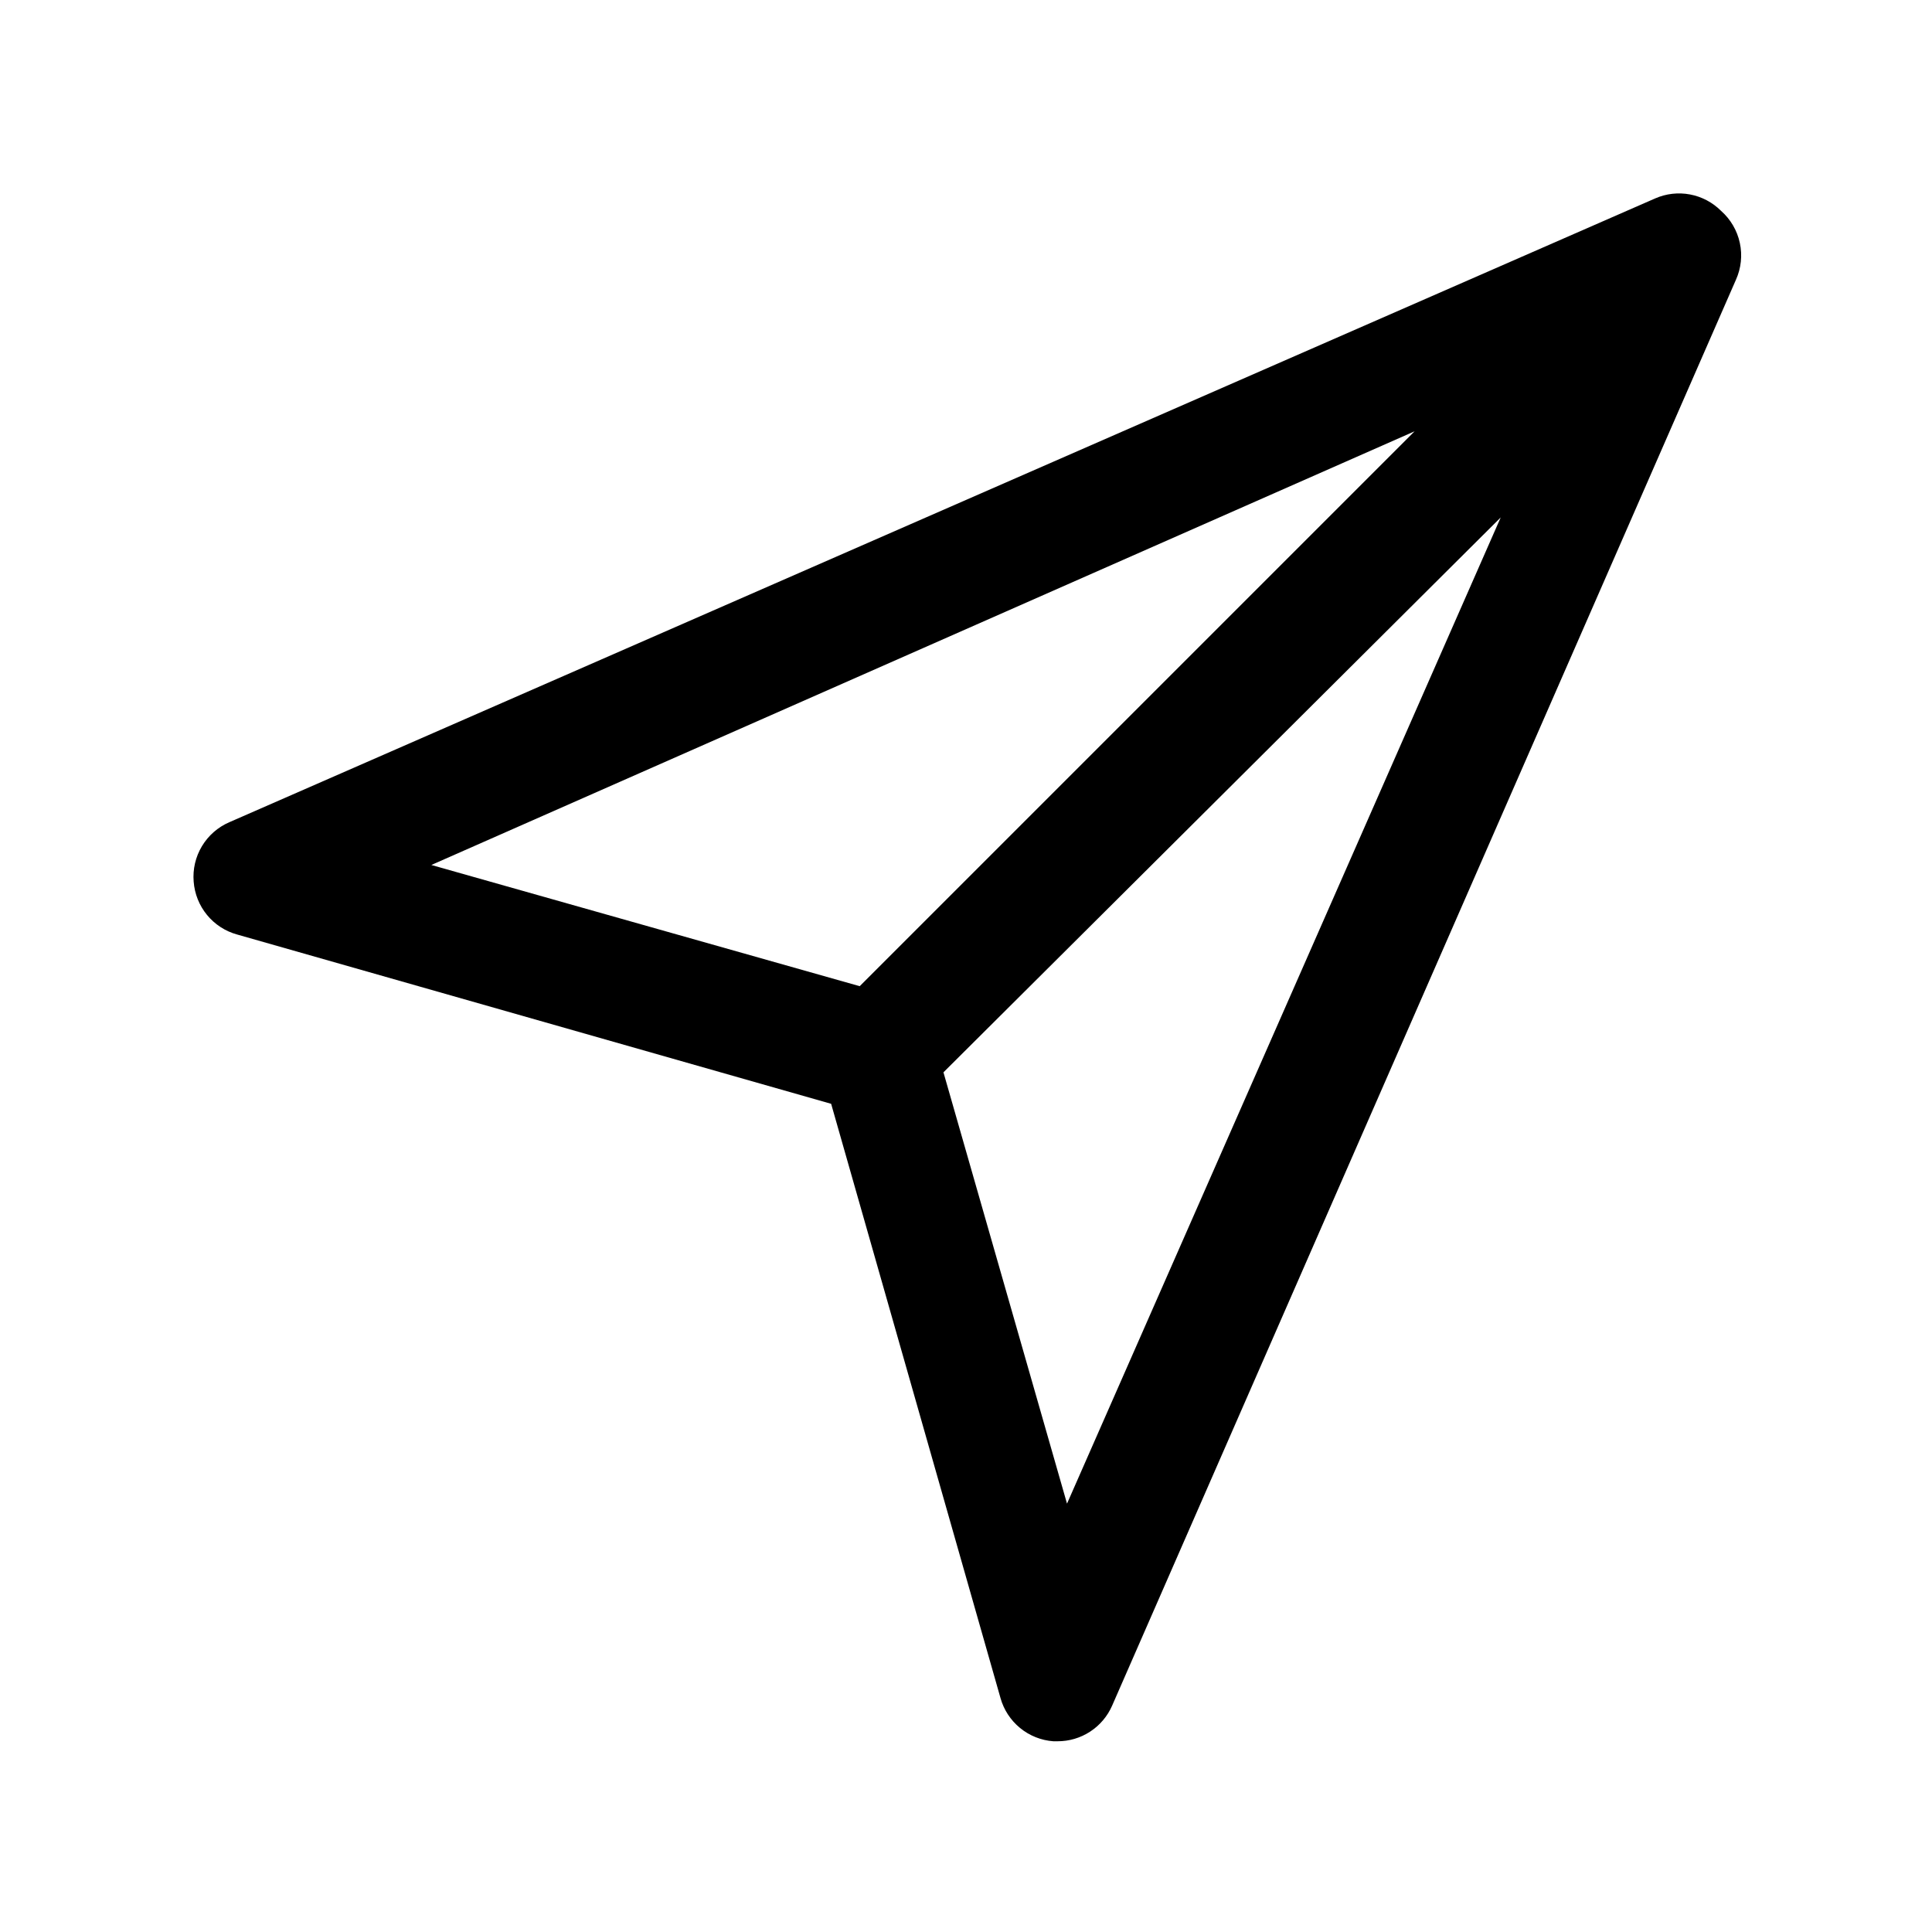 <?xml version="1.0" encoding="UTF-8"?>
<!-- Uploaded to: ICON Repo, www.svgrepo.com, Generator: ICON Repo Mixer Tools -->
<svg fill="#000000" width="800px" height="800px" version="1.1" viewBox="144 144 512 512" xmlns="http://www.w3.org/2000/svg">
 <path d="m600.11 199.89c-2.242-2.246-5.109-3.766-8.227-4.356-3.117-0.59-6.344-0.223-9.25 1.051l-377.86 165.31c-3.023 1.305-5.562 3.527-7.258 6.352s-2.461 6.109-2.191 9.391c0.242 3.238 1.473 6.32 3.531 8.828 2.055 2.508 4.836 4.32 7.965 5.184l157.44 44.871 44.871 157.44h-0.004c0.867 3.125 2.68 5.906 5.188 7.965 2.508 2.059 5.59 3.289 8.824 3.527h1.105c3.07 0.012 6.078-0.875 8.652-2.555 2.574-1.68 4.602-4.074 5.832-6.891l165.31-377.86c1.379-3.066 1.742-6.492 1.031-9.781-0.707-3.285-2.449-6.258-4.969-8.484zm-341.8 173.34 260.57-114.93-147.05 147.05zm168.46 169.25-32.746-114.3 147.68-147.05z"/>
</svg>